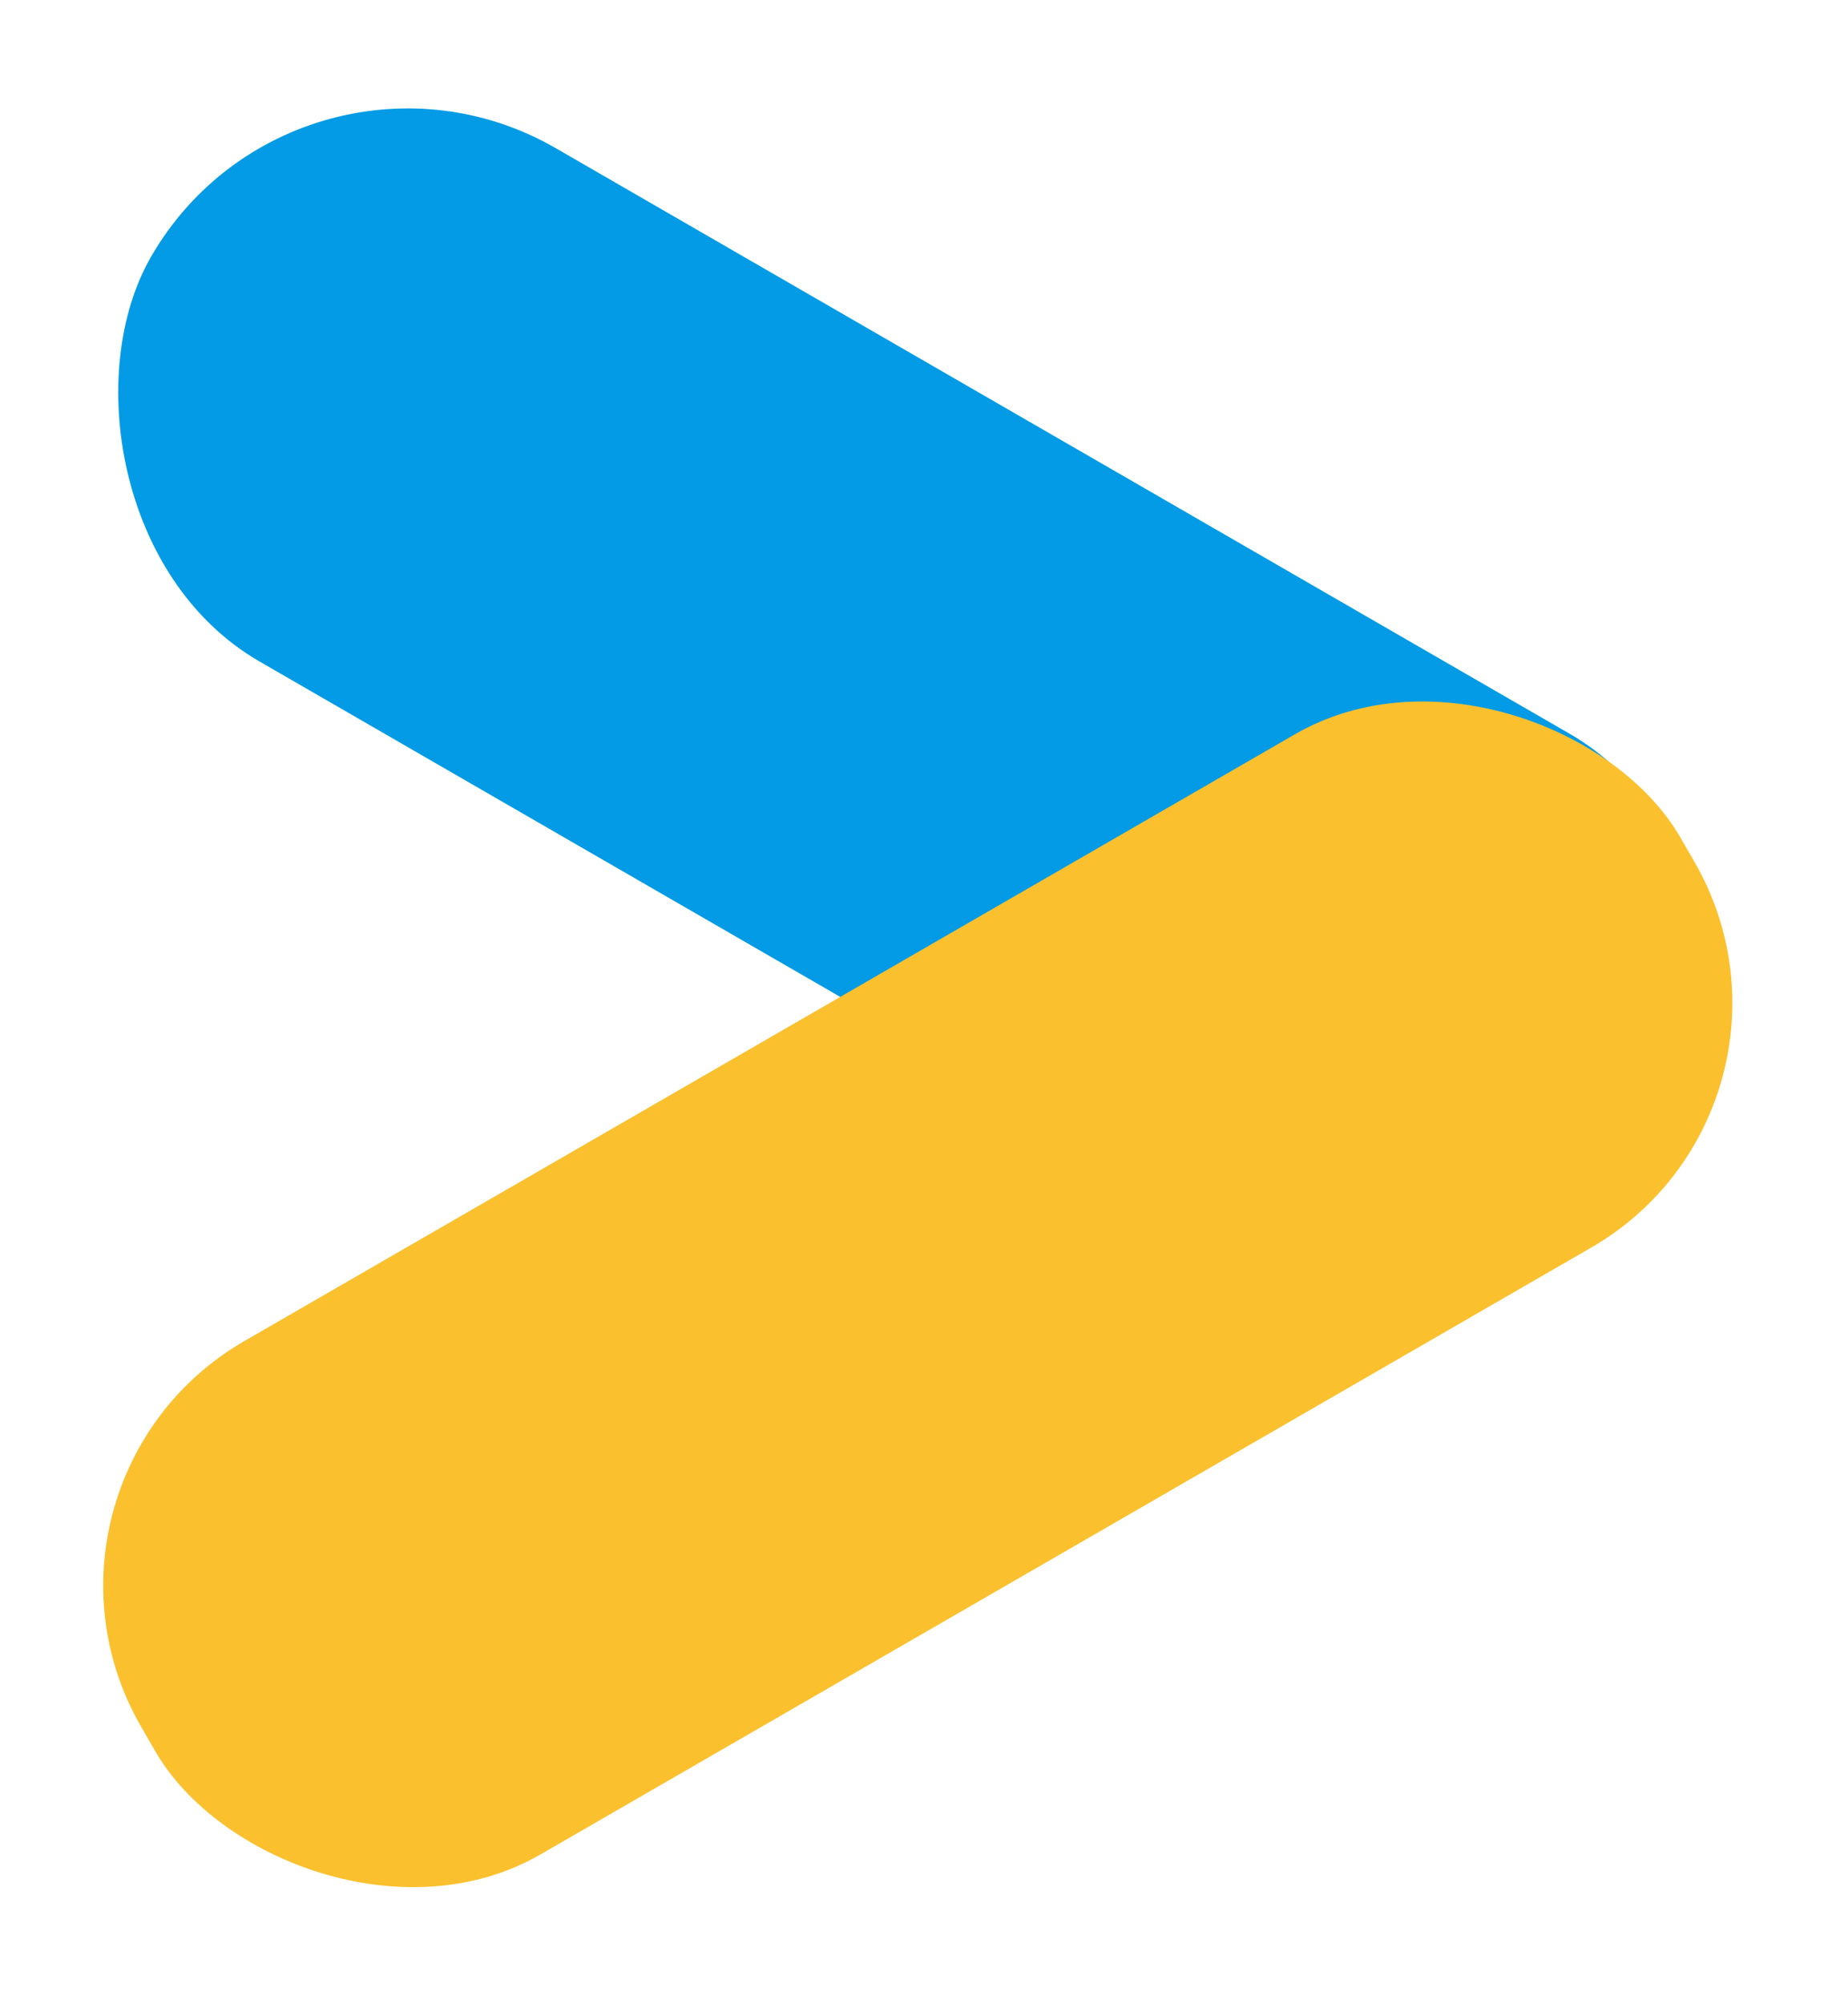 <svg xmlns="http://www.w3.org/2000/svg" width="131" height="142" viewBox="0 0 131 142" fill="none"><rect x="21.21" width="125" height="42" rx="21" transform="rotate(30 21.21 0)" fill="#039BE5"></rect><rect y="105.029" width="126" height="42" rx="20" transform="rotate(-30 0 105.029)" fill="#FBC02D"></rect></svg>